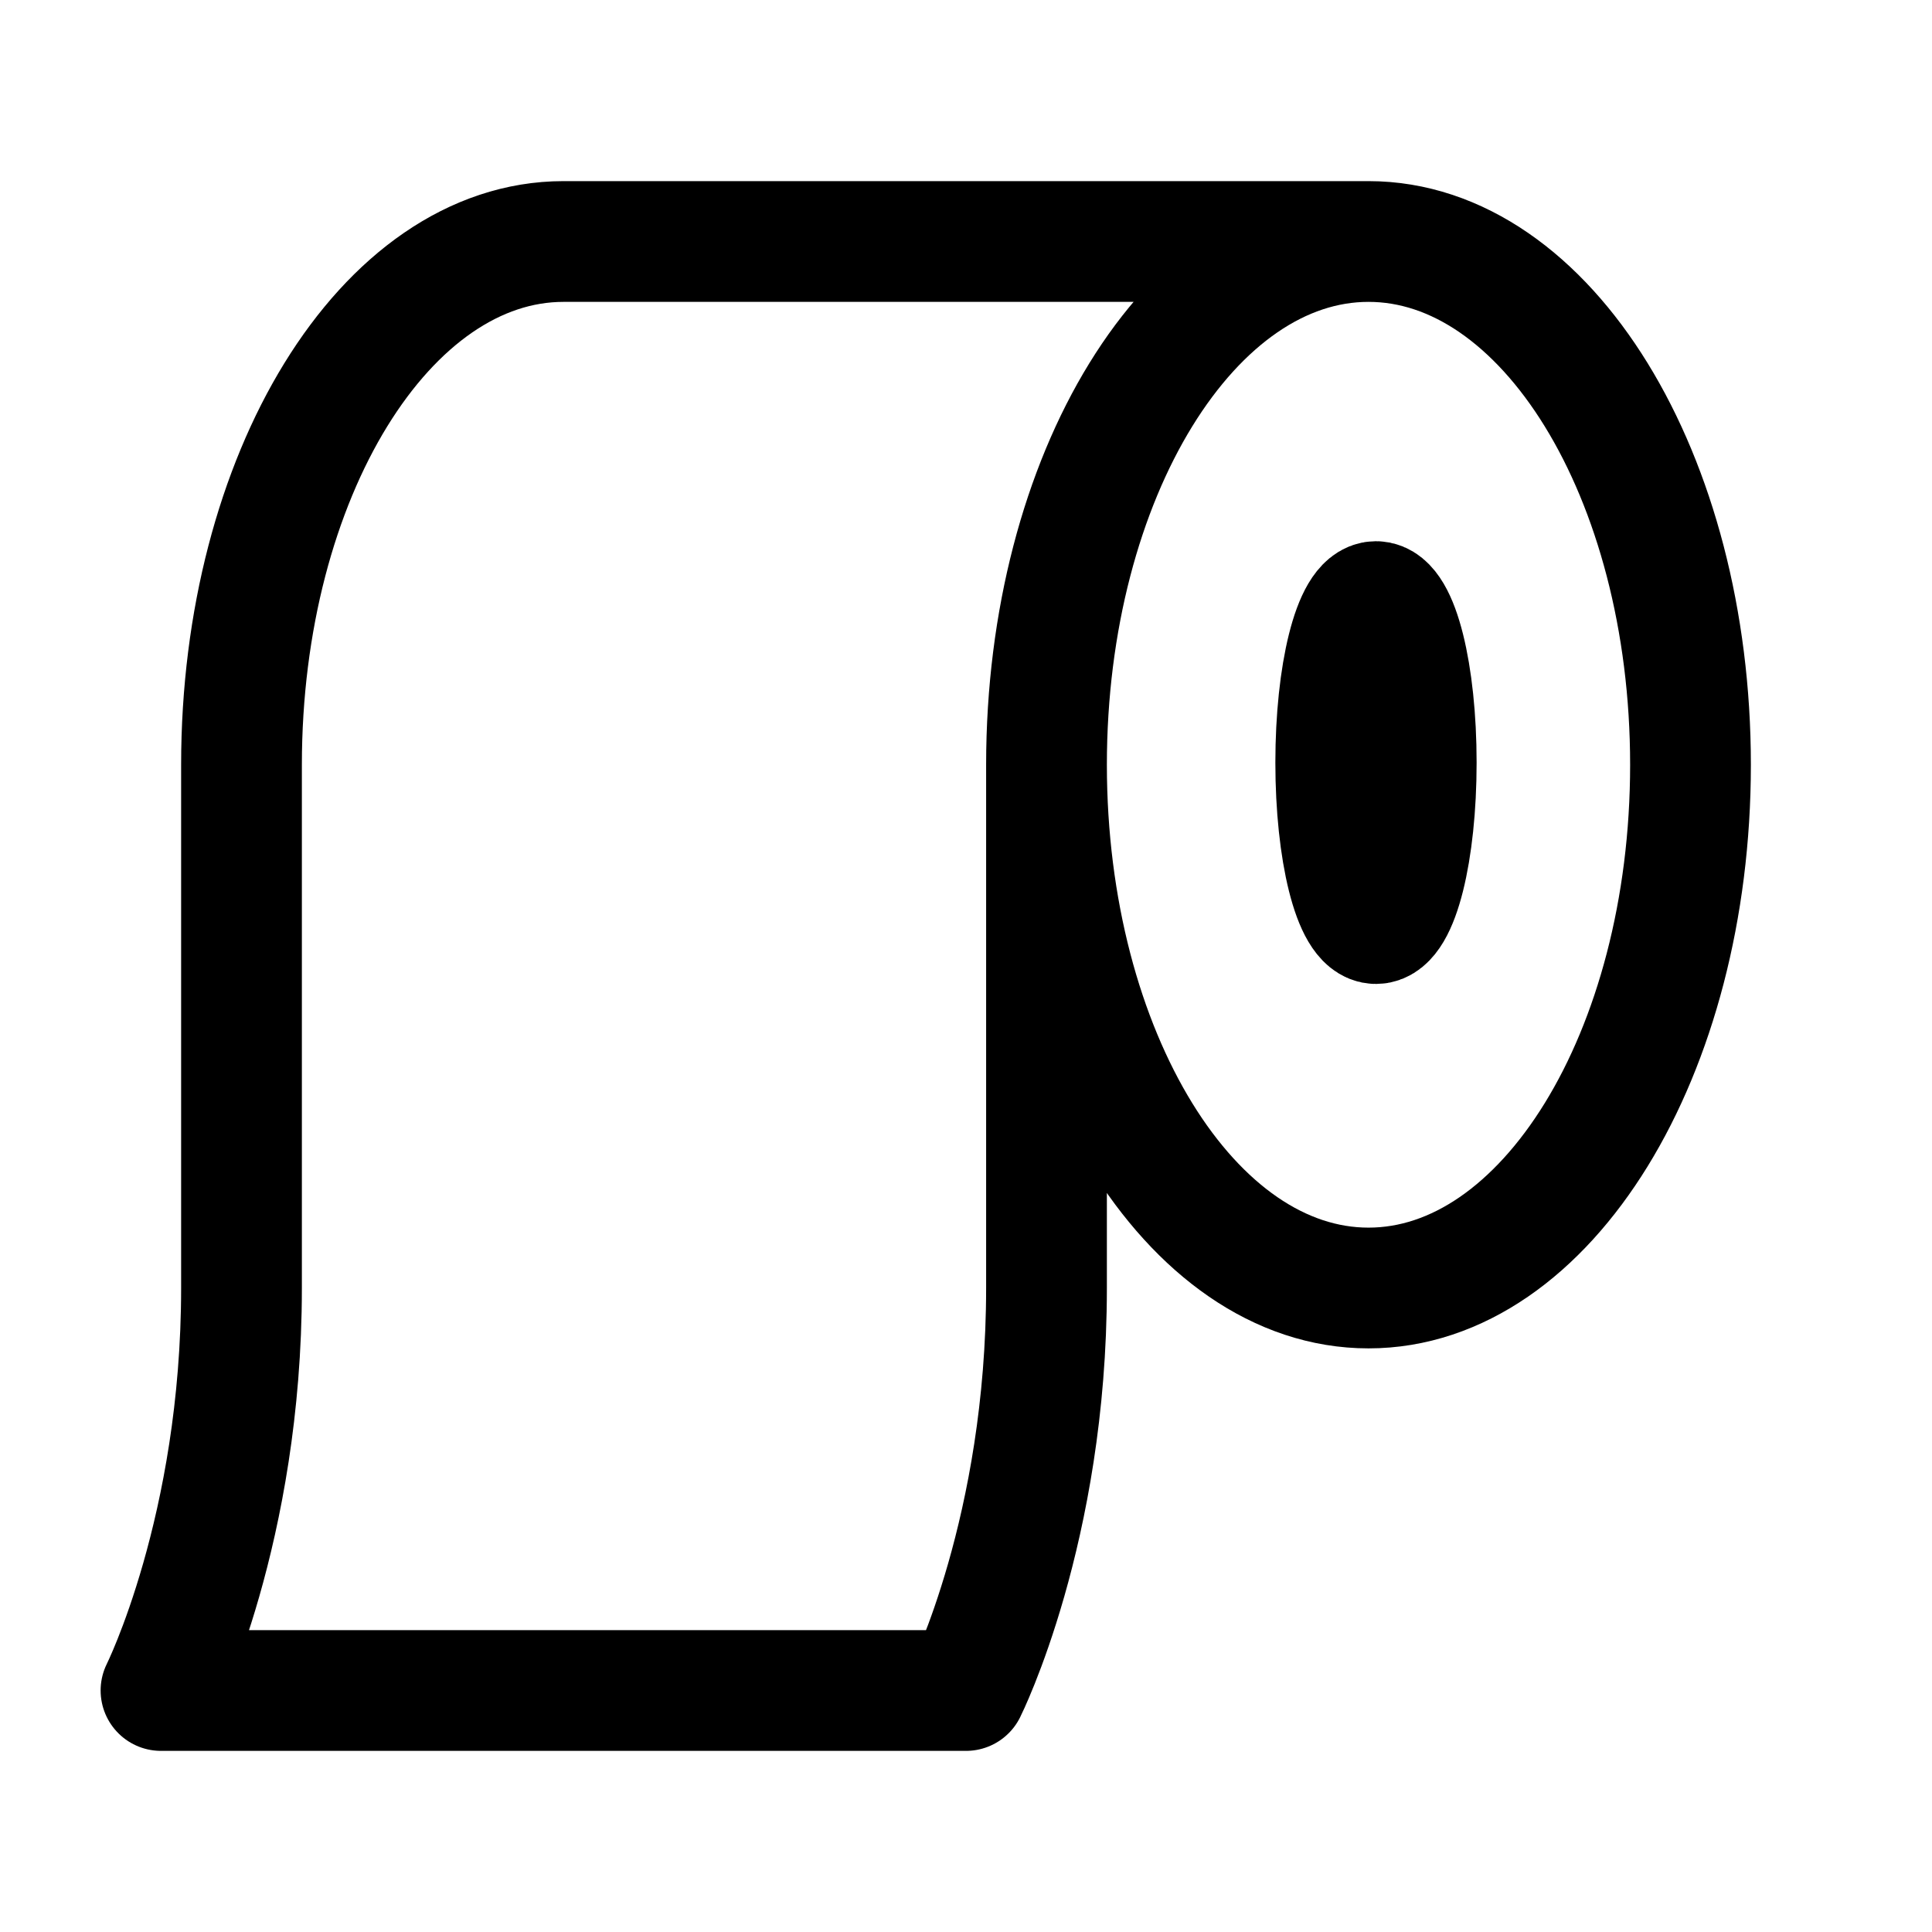 <?xml version="1.0" encoding="UTF-8"?> <svg xmlns="http://www.w3.org/2000/svg" width="24" height="24" viewBox="0 0 24 24" fill="none"><path d="M13 9.5V16C13 19 12 21 12 21H2C2 21 3 19 3 16V9.5C3 5.91 4.791 3 7 3H17M13 9.5C13 13.09 14.791 16 17 16C19.209 16 21 13.09 21 9.5C21 5.91 19.209 3 17 3M13 9.5C13 5.91 14.791 3 17 3M17.593 9.473C17.593 10.578 17.369 11.473 17.093 11.473C16.817 11.473 16.593 10.578 16.593 9.473C16.593 8.369 16.817 7.473 17.093 7.473C17.369 7.473 17.593 8.369 17.593 9.473Z" stroke="#000000" stroke-width="1.5" stroke-linecap="round" stroke-linejoin="round"></path></svg> 